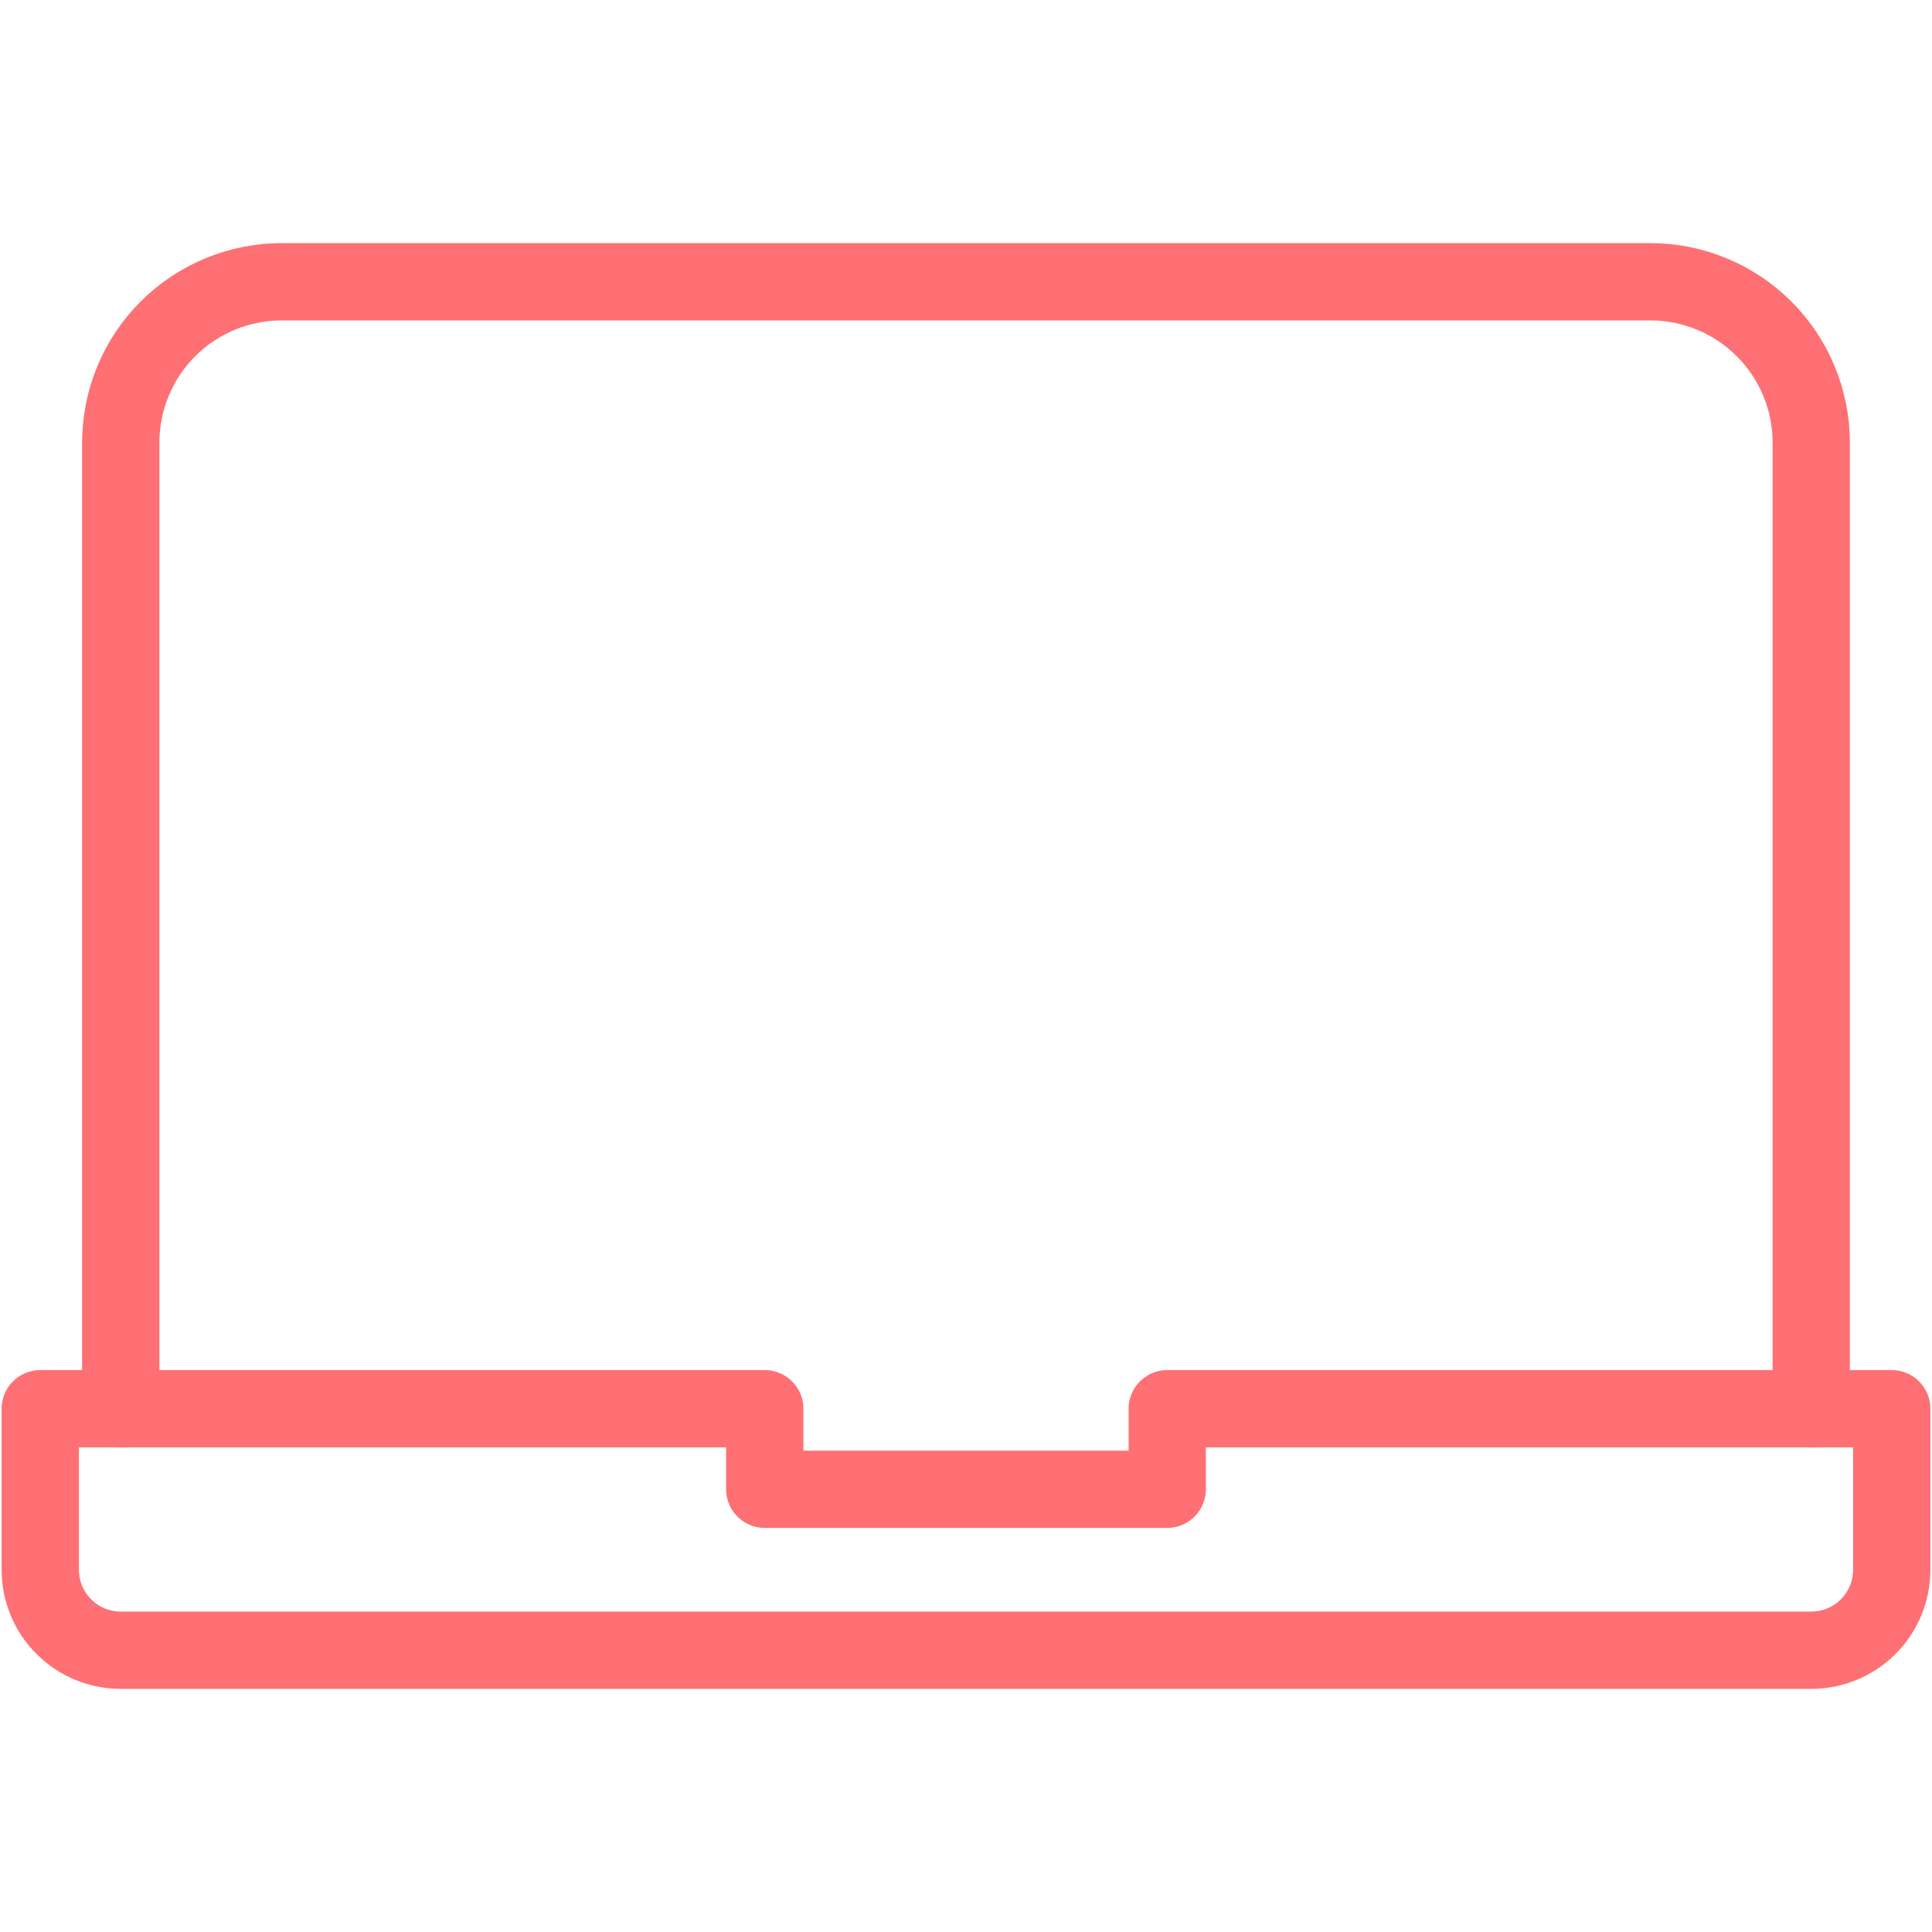 <svg width="50" height="50" viewBox="0 0 50 50" fill="none" xmlns="http://www.w3.org/2000/svg">
<path d="M48.958 40.625C48.958 41.178 48.739 41.708 48.348 42.098C47.958 42.489 47.428 42.708 46.875 42.708H3.125C2.572 42.708 2.043 42.489 1.652 42.098C1.261 41.708 1.042 41.178 1.042 40.625V36.458H19.792V38.542H30.208V36.458H48.958V40.625Z" stroke="#FE7073" stroke-width="2" stroke-linecap="round" stroke-linejoin="round"/>
<path d="M3.125 36.458V11.458C3.125 10.353 3.564 9.293 4.345 8.512C5.127 7.731 6.187 7.292 7.292 7.292H42.708C43.813 7.292 44.873 7.731 45.655 8.512C46.436 9.293 46.875 10.353 46.875 11.458V36.458" stroke="#FE7073" stroke-width="2" stroke-linecap="round" stroke-linejoin="round"/>
</svg>
